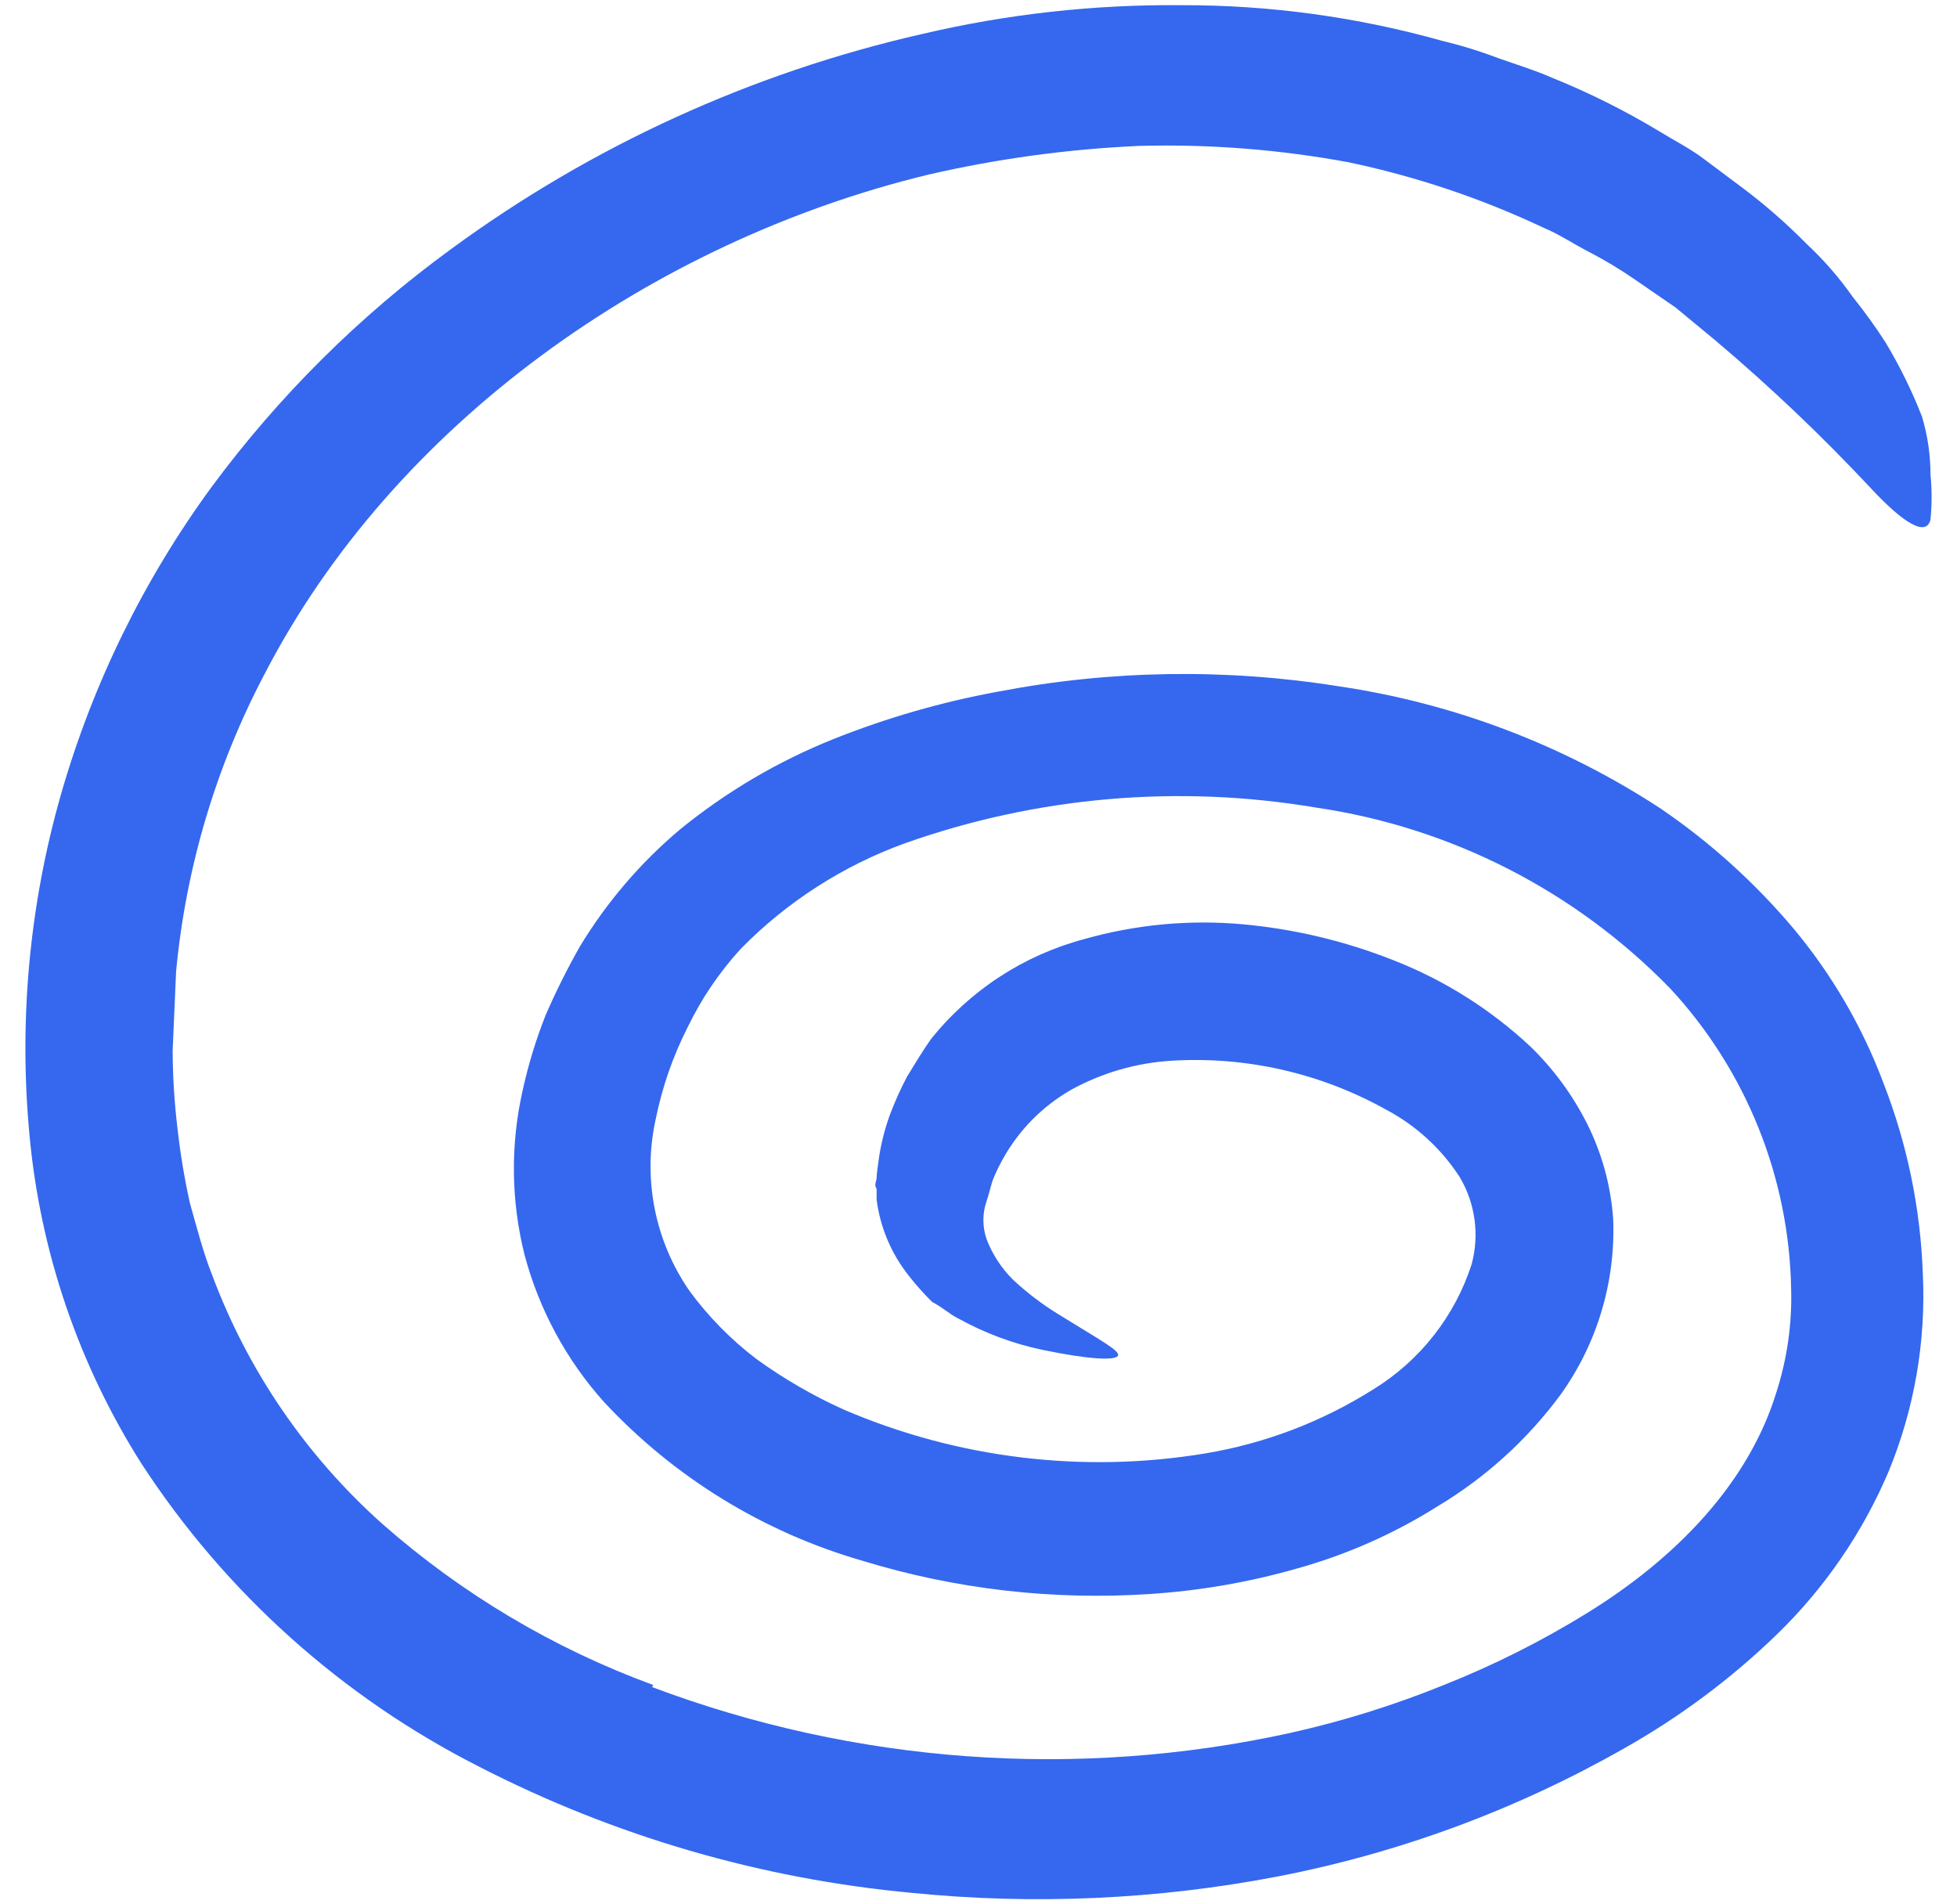 <?xml version="1.0" encoding="UTF-8"?> <svg xmlns="http://www.w3.org/2000/svg" width="74" height="72" viewBox="0 0 74 72" fill="none"><path d="M24.658 63.786C32.355 66.681 40.725 67.286 48.758 65.526C50.752 65.083 52.706 64.475 54.598 63.706C56.474 62.962 58.281 62.055 59.998 60.996C63.378 58.916 66.118 56.076 67.168 52.646C67.577 51.381 67.766 50.055 67.728 48.726C67.651 44.514 66.028 40.478 63.168 37.386C59.58 33.692 54.874 31.284 49.778 30.536C44.569 29.653 39.22 30.115 34.238 31.876C31.888 32.724 29.758 34.092 28.008 35.876C27.198 36.763 26.52 37.763 25.998 38.846C25.445 39.937 25.042 41.097 24.798 42.296C24.294 44.553 24.758 46.917 26.078 48.816C26.794 49.79 27.646 50.655 28.608 51.386C29.641 52.133 30.747 52.773 31.908 53.296C36.223 55.147 40.978 55.72 45.608 54.946C47.85 54.568 49.995 53.749 51.918 52.536C53.688 51.452 55.012 49.771 55.648 47.796C55.947 46.683 55.785 45.497 55.198 44.506C54.499 43.427 53.535 42.545 52.398 41.946C49.924 40.568 47.105 39.929 44.278 40.106C42.953 40.189 41.662 40.565 40.498 41.206C39.415 41.827 38.523 42.733 37.918 43.826C37.77 44.09 37.64 44.364 37.528 44.646C37.448 44.906 37.388 45.176 37.308 45.406C37.144 45.875 37.144 46.386 37.308 46.856C37.529 47.431 37.87 47.953 38.308 48.386C38.827 48.871 39.394 49.303 39.998 49.676C41.608 50.676 42.398 51.086 42.268 51.266C42.138 51.446 41.158 51.396 39.418 51.036C38.309 50.803 37.24 50.405 36.248 49.856C35.928 49.706 35.658 49.436 35.248 49.226C34.931 48.912 34.633 48.578 34.358 48.226C33.703 47.4 33.285 46.411 33.148 45.366V44.946C33.038 44.796 33.148 44.656 33.148 44.516C33.148 44.376 33.208 43.976 33.248 43.696C33.334 43.16 33.471 42.635 33.658 42.126C33.842 41.64 34.056 41.166 34.298 40.706C34.578 40.246 34.868 39.766 35.188 39.306C36.667 37.449 38.704 36.117 40.998 35.506C42.947 34.953 44.981 34.763 46.998 34.946C48.943 35.124 50.852 35.579 52.668 36.296C54.598 37.047 56.366 38.161 57.878 39.576C58.739 40.413 59.455 41.386 59.998 42.456C60.569 43.584 60.908 44.815 60.998 46.076C61.097 48.46 60.393 50.809 58.998 52.746C57.746 54.437 56.173 55.864 54.368 56.946C52.704 57.995 50.895 58.793 48.998 59.316C47.2 59.827 45.353 60.145 43.488 60.266C39.812 60.513 36.121 60.086 32.598 59.006C28.862 57.927 25.488 55.853 22.838 53.006C21.416 51.418 20.388 49.516 19.838 47.456C19.321 45.407 19.297 43.265 19.768 41.206C19.981 40.237 20.272 39.287 20.638 38.366C21.025 37.477 21.459 36.609 21.938 35.766C22.95 34.1 24.227 32.61 25.718 31.356C27.465 29.934 29.417 28.784 31.508 27.946C33.527 27.14 35.62 26.537 37.758 26.146C41.998 25.334 46.346 25.267 50.608 25.946C54.967 26.586 59.134 28.169 62.818 30.586C64.681 31.86 66.363 33.38 67.818 35.106C69.272 36.847 70.422 38.822 71.218 40.946C72.118 43.252 72.621 45.692 72.708 48.166C72.829 50.717 72.389 53.264 71.418 55.626C70.433 57.949 68.991 60.05 67.178 61.806C65.446 63.48 63.507 64.925 61.408 66.106C57.338 68.421 52.916 70.056 48.318 70.946C43.759 71.821 39.097 72.029 34.478 71.566C28.777 71.038 23.231 69.422 18.138 66.806C12.939 64.175 8.527 60.219 5.348 55.336C2.979 51.598 1.529 47.352 1.118 42.946C0.705 38.603 1.108 34.22 2.308 30.026C3.507 25.851 5.433 21.921 7.998 18.416C10.543 14.973 13.598 11.938 17.058 9.416C22.376 5.516 28.438 2.749 34.868 1.286C38.076 0.532 41.363 0.166 44.658 0.196C47.998 0.187 51.323 0.641 54.538 1.546C55.255 1.717 55.96 1.934 56.648 2.196C57.348 2.446 58.048 2.656 58.728 2.956C60.112 3.517 61.449 4.186 62.728 4.956C63.328 5.326 63.928 5.626 64.438 6.016L65.908 7.116C66.762 7.759 67.568 8.464 68.318 9.226C68.966 9.83 69.549 10.501 70.058 11.226C70.501 11.777 70.915 12.351 71.298 12.946C71.836 13.842 72.298 14.782 72.678 15.756C72.89 16.466 72.998 17.204 72.998 17.946C73.053 18.511 73.053 19.08 72.998 19.646C72.838 20.296 71.998 19.806 70.758 18.476C68.903 16.492 66.933 14.618 64.858 12.866L63.358 11.626L61.758 10.526C61.222 10.16 60.664 9.826 60.088 9.526C59.518 9.236 58.978 8.866 58.378 8.616C56.023 7.504 53.547 6.672 50.998 6.136C48.391 5.653 45.739 5.445 43.088 5.516C40.394 5.635 37.716 6 35.088 6.606C24.658 9.136 14.898 16.016 9.998 25.496C8.162 28.988 7.027 32.807 6.658 36.736L6.528 39.736C6.533 40.705 6.593 41.673 6.708 42.636C6.814 43.59 6.971 44.538 7.178 45.476C7.438 46.386 7.668 47.316 8.018 48.196C9.366 51.813 11.577 55.047 14.458 57.616C17.464 60.263 20.937 62.328 24.698 63.706L24.658 63.786Z" fill="#3568EE"></path></svg> 